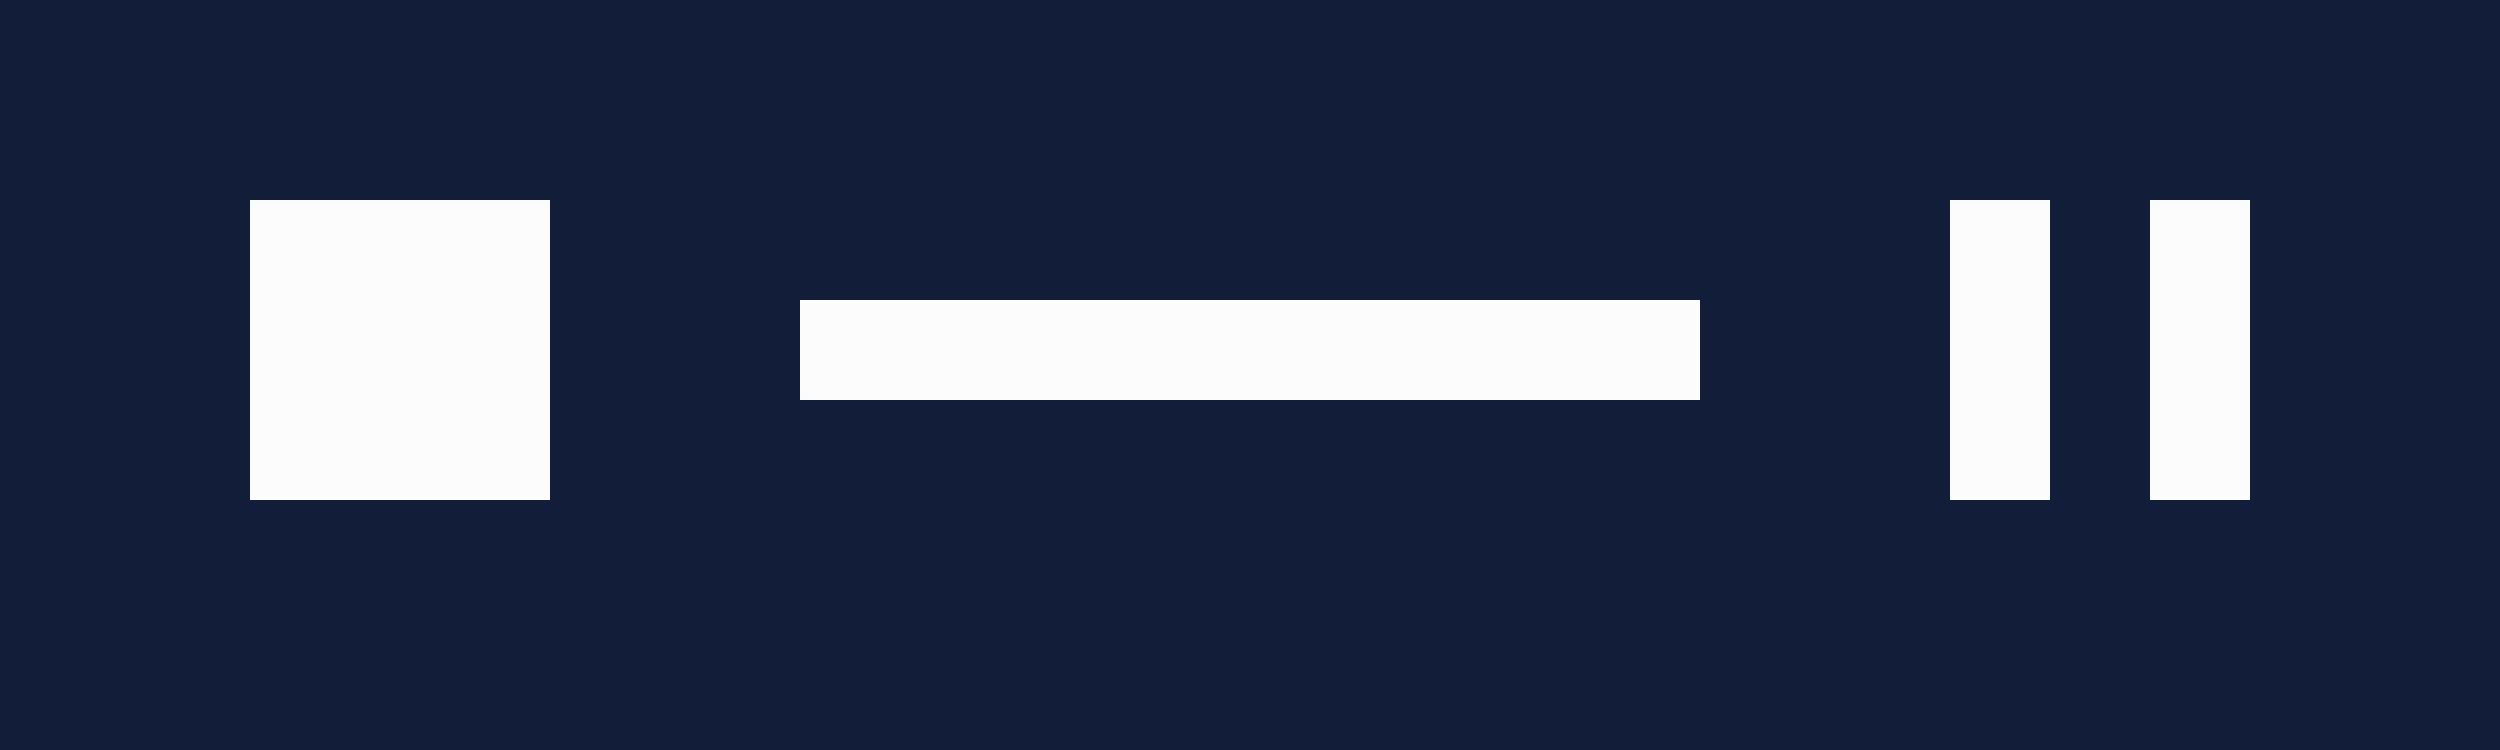 <svg width="50" height="15" viewBox="0 0 50 15" fill="none" xmlns="http://www.w3.org/2000/svg">
<rect width="50" height="15" fill="#111D39"/>
<rect x="5" y="4" width="6" height="6" fill="#FCFCFD"/>
<rect x="16" y="6" width="18" height="2" fill="#FCFCFD"/>
<rect x="39" y="4" width="2" height="6" fill="#FCFCFD"/>
<rect x="43" y="4" width="2" height="6" fill="#FCFCFD"/>
</svg>
